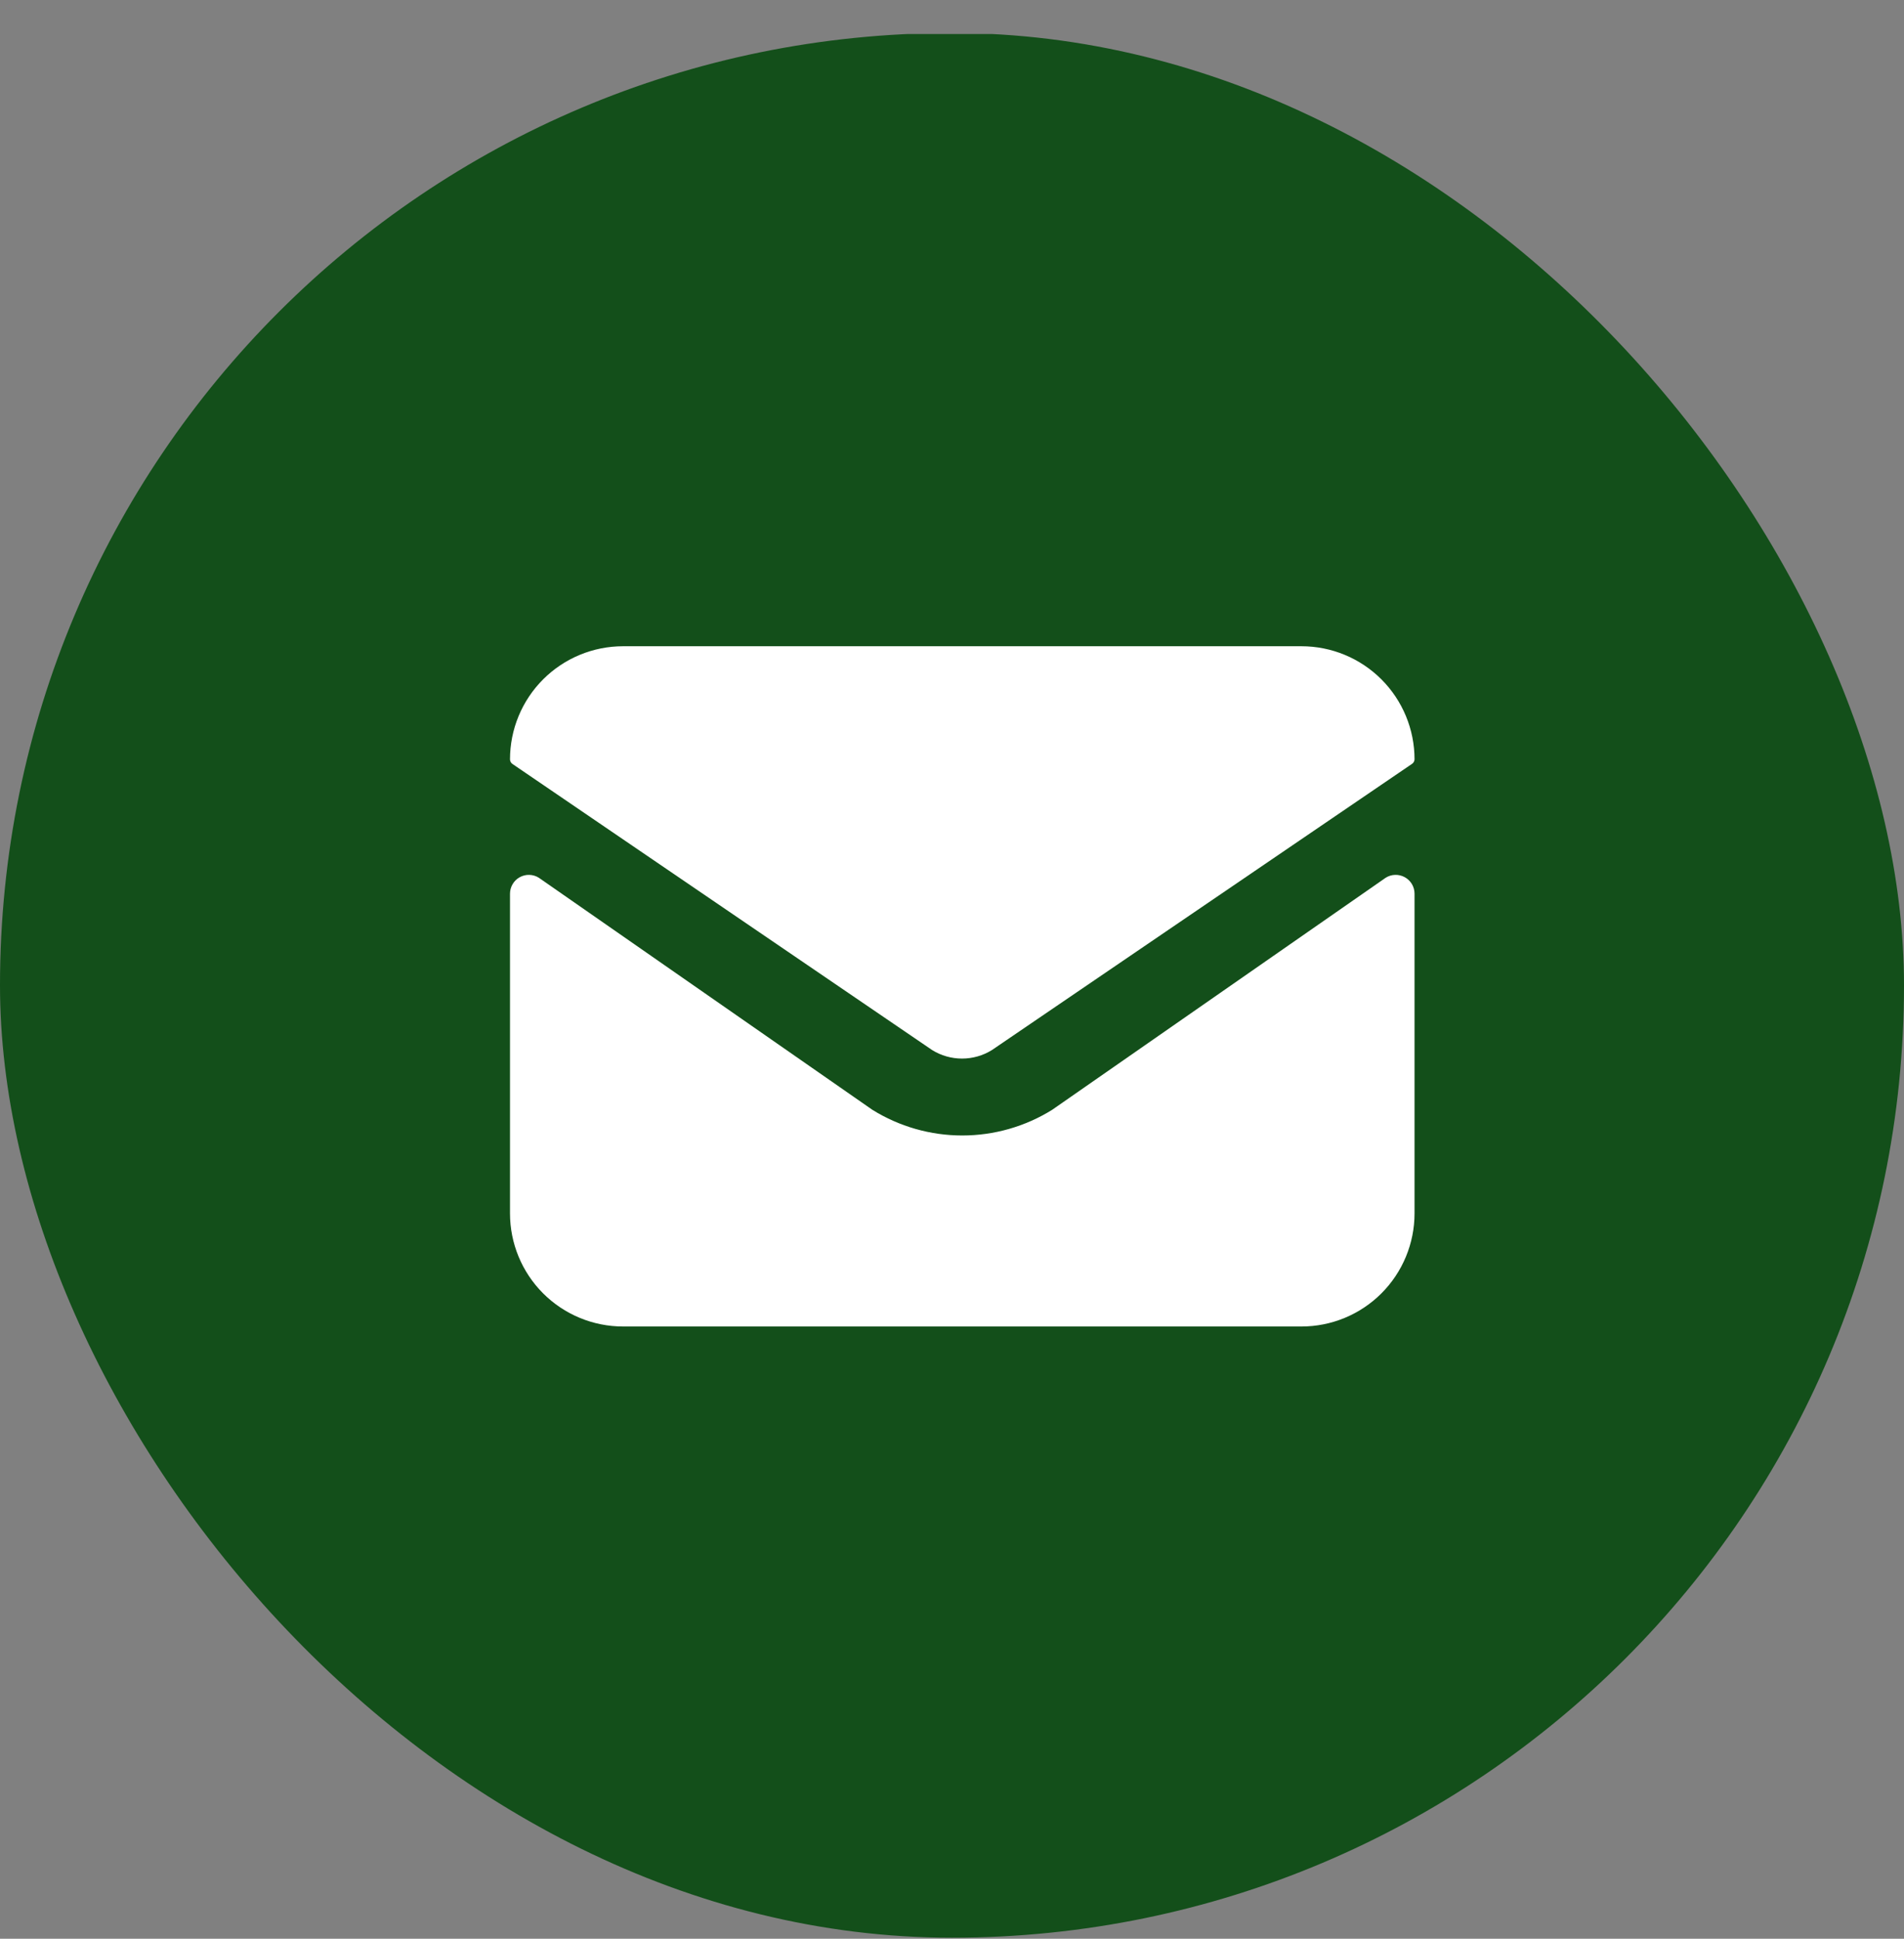 <svg width="56" height="57" viewBox="0 0 56 57" fill="none" xmlns="http://www.w3.org/2000/svg">
<rect x="0" y="0" width="56" height="57" fill="#808080" stroke="none"/>
<g clip-path="url(#clip0_949_4159)">
<g clip-path="url(#clip1_949_4159)">
<g clip-path="url(#clip2_949_4159)">
<path d="M56 1H0V57H56V1Z" fill="#134F1A"/>
<path d="M41.318 25.791C41.231 25.743 41.133 25.719 41.034 25.722C40.935 25.724 40.839 25.754 40.755 25.807L30.945 32.63C30.151 33.123 29.236 33.384 28.302 33.384C27.368 33.384 26.453 33.123 25.659 32.63L15.849 25.807C15.765 25.754 15.669 25.725 15.57 25.722C15.47 25.719 15.373 25.743 15.286 25.791C15.199 25.839 15.127 25.909 15.077 25.995C15.026 26.08 15 26.177 15 26.277V35.675C15 36.556 15.35 37.402 15.974 38.026C16.598 38.65 17.444 39 18.326 39H38.279C39.16 39 40.006 38.65 40.63 38.026C41.254 37.402 41.604 36.556 41.604 35.675V26.277C41.604 26.177 41.578 26.08 41.528 25.995C41.477 25.909 41.405 25.839 41.318 25.791Z" fill="white"/>
<path d="M41.604 22.326C41.604 21.444 41.254 20.598 40.63 19.974C40.006 19.35 39.16 19 38.279 19H18.326C17.444 19 16.598 19.35 15.974 19.974C15.35 20.598 15 21.444 15 22.326C15 22.354 15.007 22.381 15.021 22.405C15.034 22.43 15.054 22.451 15.078 22.465L27.415 30.872C27.679 31.036 27.984 31.123 28.295 31.123C28.606 31.123 28.911 31.036 29.175 30.872L41.52 22.465C41.545 22.451 41.565 22.431 41.58 22.406C41.595 22.382 41.603 22.354 41.604 22.326Z" fill="white"/>
</g>
</g>
</g>
<defs>
<clipPath id="clip0_949_4159">
<rect y="0.97" width="56" height="56" rx="28" fill="white"/>
</clipPath>
<clipPath id="clip1_949_4159">
<rect width="56" height="56" fill="white" transform="translate(0 0.97)"/>
</clipPath>
<clipPath id="clip2_949_4159">
<rect width="56" height="56" fill="white" transform="translate(0 0.97)"/>
</clipPath>
</defs>
</svg>
